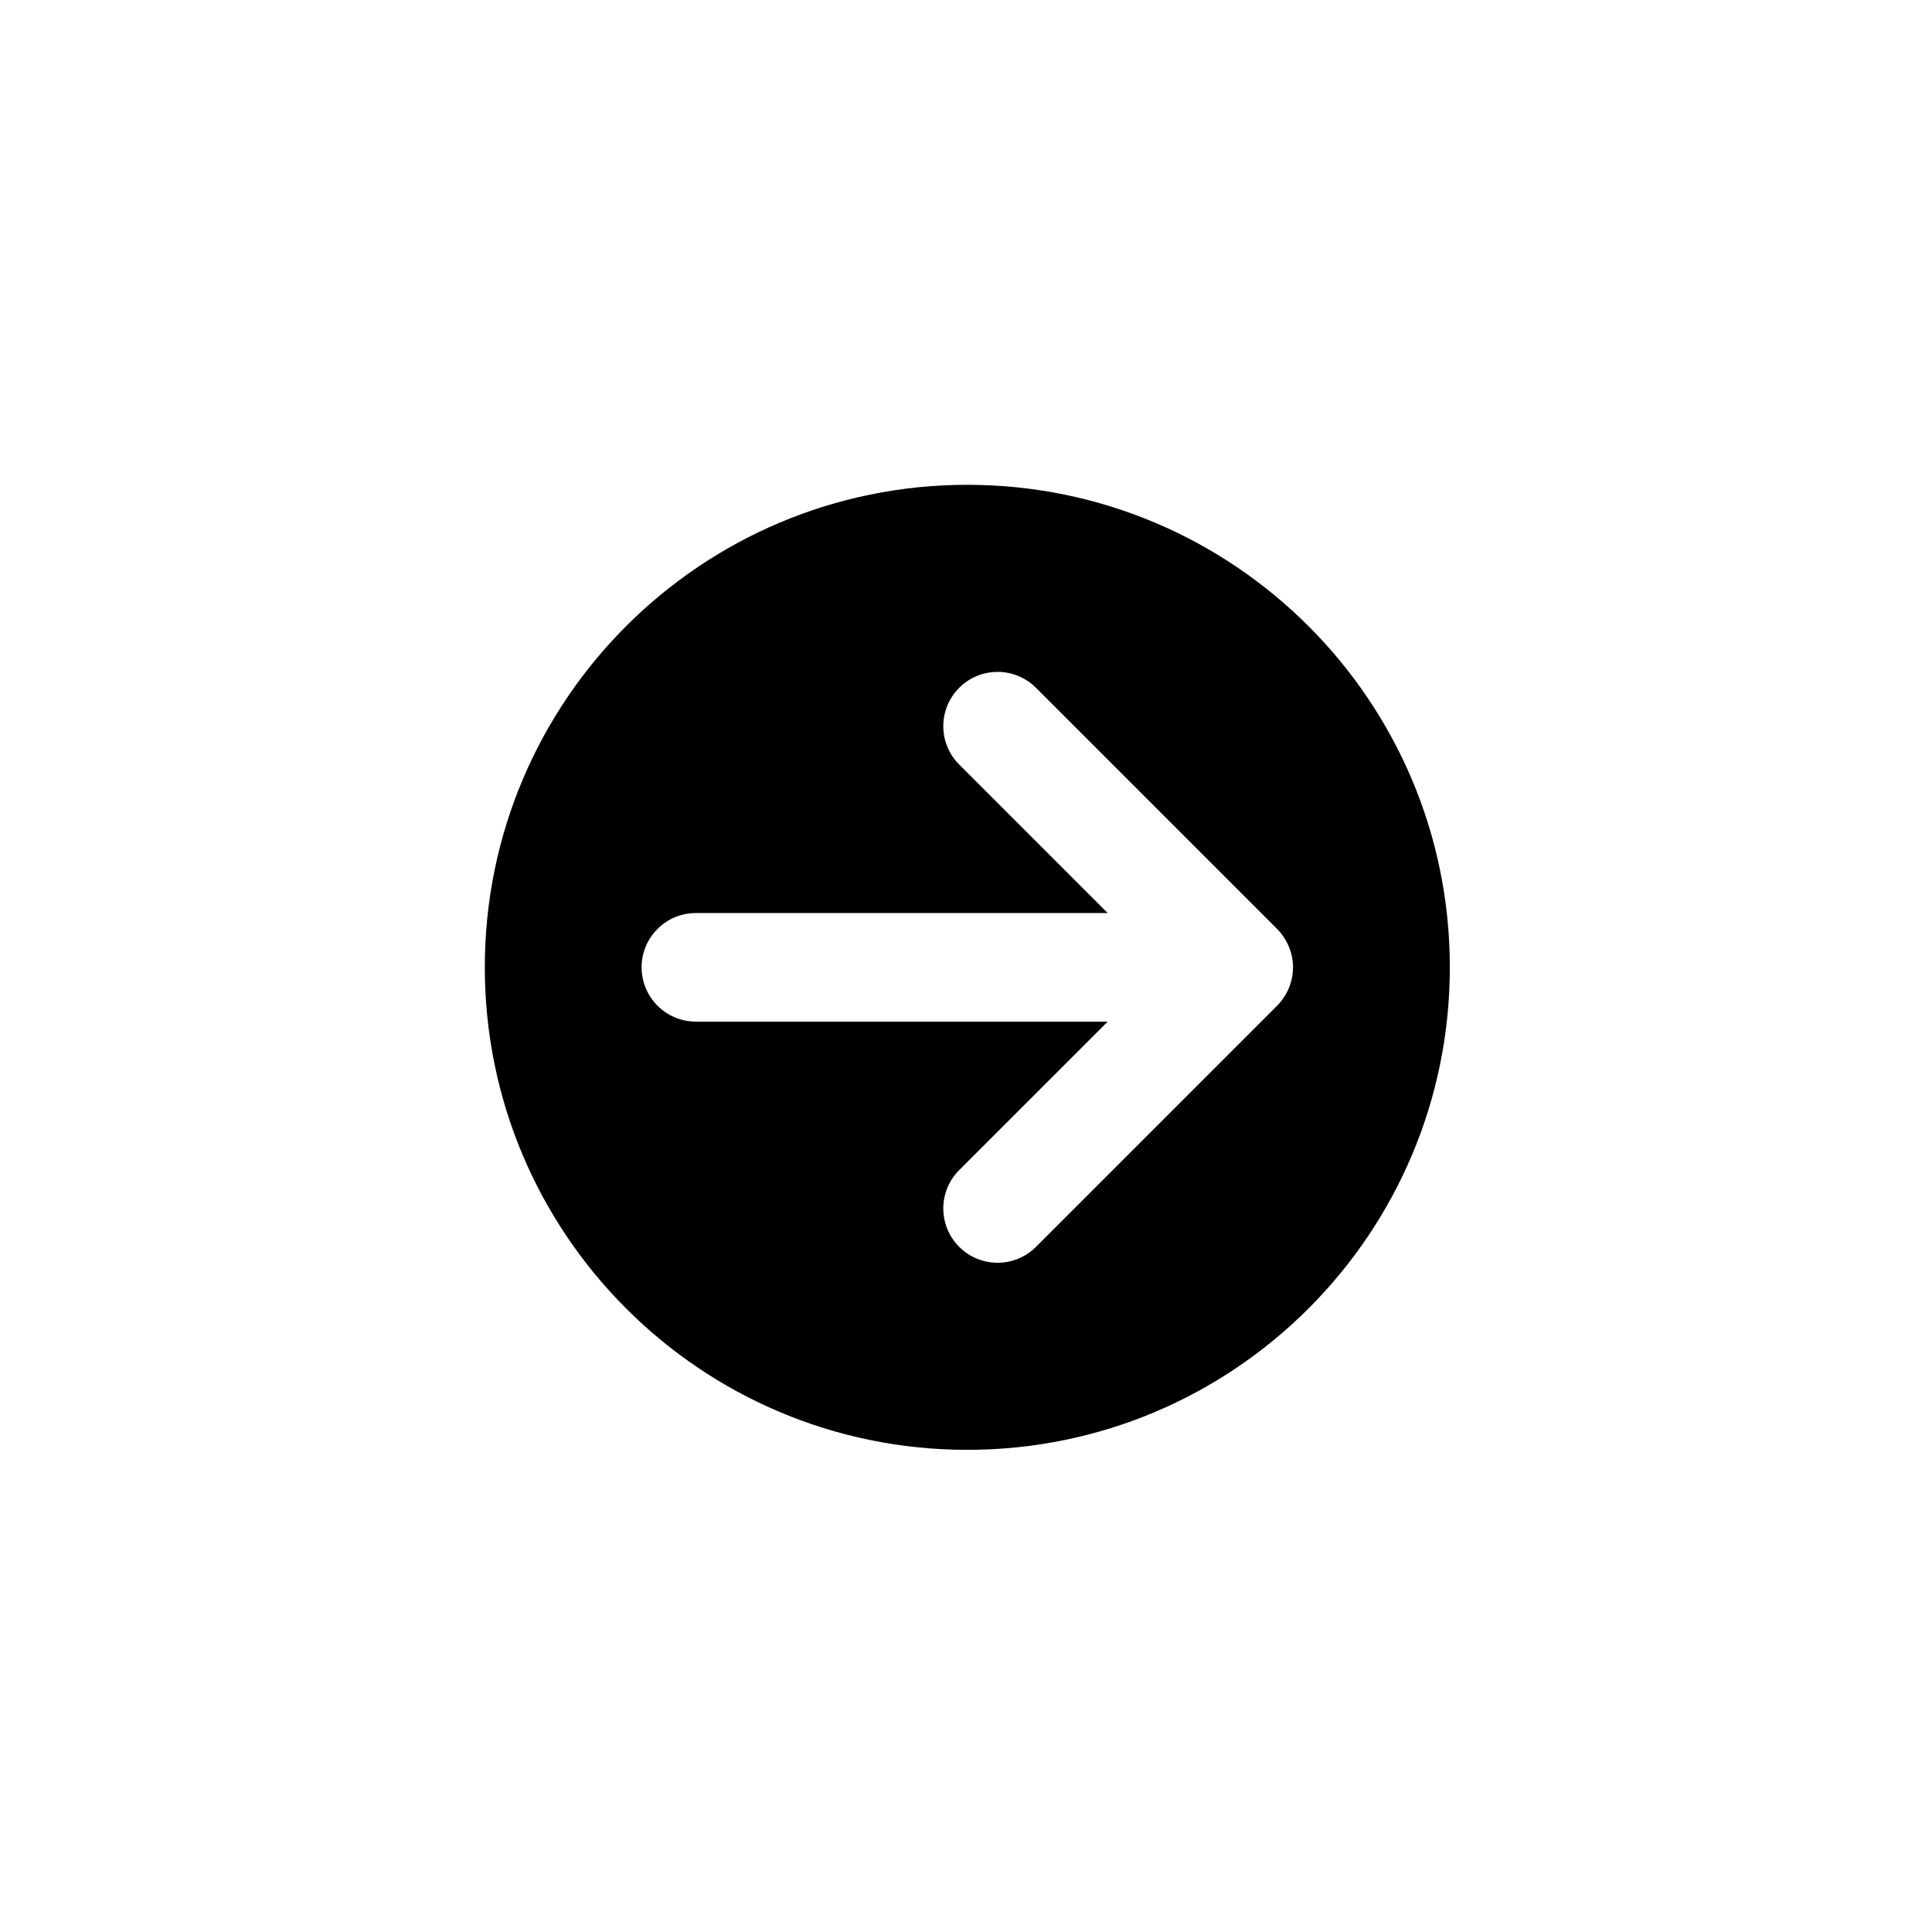 <svg xmlns="http://www.w3.org/2000/svg" width="500" height="500" viewBox="0 0 500 500"><g transform="translate(125.468,125.468)translate(124.878,124.878)rotate(0)translate(-124.878,-124.878) scale(3.675,3.675)" opacity="1"><defs class="defs"/><path transform="translate(-16,-16.041)" d="M16,50.02c0.001,18.767 15.214,33.98 33.979,33.98c18.767,0 33.98,-15.213 33.98,-33.98c0,-18.765 -15.214,-33.978 -33.981,-33.979c-18.765,0 -33.977,15.214 -33.978,33.979zM72.114,52.356c-0.033,0.044 -0.065,0.088 -0.102,0.13c-0.064,0.078 -0.135,0.156 -0.212,0.232c-0.001,0.003 -0.005,0.006 -0.007,0.008l-16.978,16.979c-1.494,1.494 -3.914,1.494 -5.408,0c-1.492,-1.493 -1.492,-3.914 0,-5.406l10.457,-10.455h-28.998c-2.111,0 -3.824,-1.712 -3.824,-3.824c0,-2.11 1.713,-3.822 3.824,-3.822h28.998l-10.455,-10.456c-1.494,-1.492 -1.494,-3.914 0,-5.408c1.492,-1.491 3.912,-1.491 5.404,0l16.982,16.983c0.082,0.081 0.153,0.16 0.22,0.243c0.03,0.033 0.058,0.069 0.085,0.104c0.021,0.027 0.045,0.058 0.062,0.087c0.472,0.635 0.752,1.416 0.754,2.269c-0.002,0.854 -0.283,1.638 -0.755,2.274c-0.014,0.021 -0.031,0.041 -0.047,0.062z" fill="#000000" class="fill c1"/></g></svg>